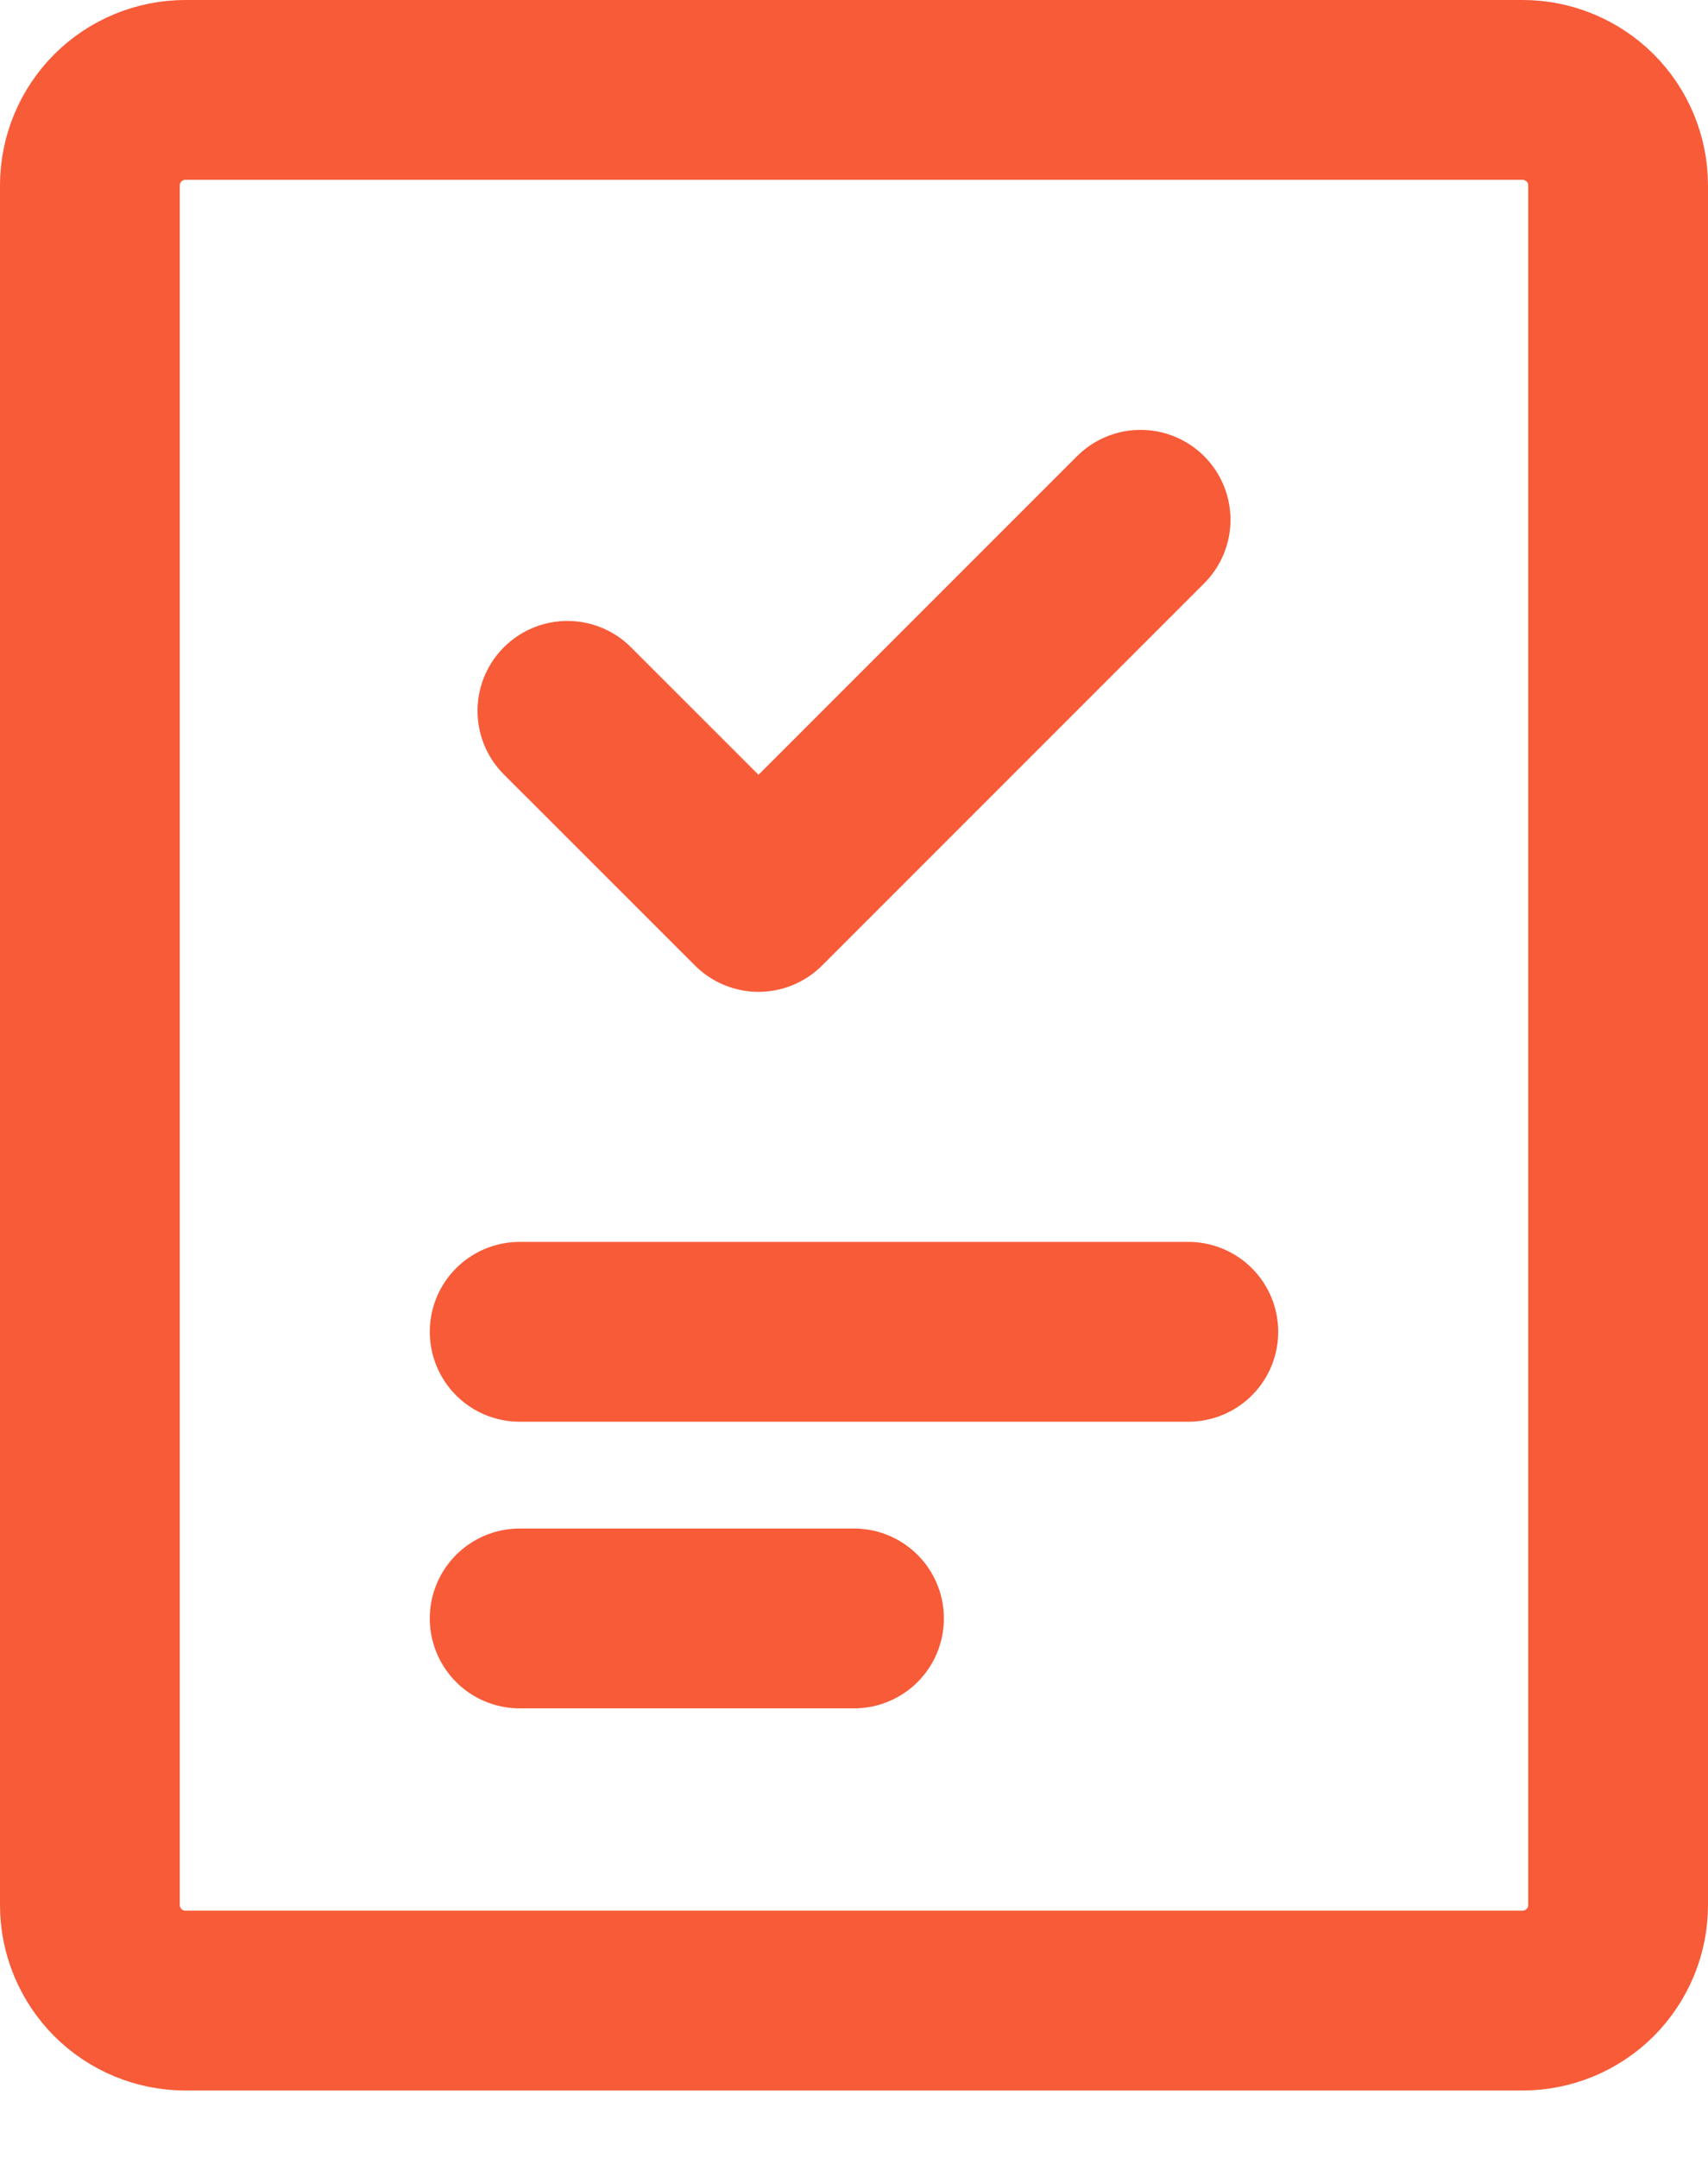 <svg width="19" height="24" viewBox="0 0 19 24" fill="none" xmlns="http://www.w3.org/2000/svg">
<path d="M16.938 1H2.062C1.781 1 1.51 1.112 1.311 1.311C1.112 1.51 1 1.781 1 2.062V21.188C1 21.469 1.112 21.739 1.311 21.939C1.51 22.138 1.781 22.25 2.062 22.25H16.938C17.219 22.25 17.489 22.138 17.689 21.939C17.888 21.739 18 21.469 18 21.188V2.062C18 1.781 17.888 1.51 17.689 1.311C17.489 1.112 17.219 1 16.938 1V1Z" stroke="#F85B38" stroke-width="2" stroke-linecap="round" stroke-linejoin="round"/>
<path d="M5.781 14.812H13.219" stroke="#F85B38" stroke-width="2" stroke-linecap="round" stroke-linejoin="round"/>
<path d="M5.781 18H9.5" stroke="#F85B38" stroke-width="2" stroke-linecap="round" stroke-linejoin="round"/>
<path d="M12.688 5.781L8.438 10.031L6.312 7.906" stroke="#F85B38" stroke-width="2" stroke-linecap="round" stroke-linejoin="round"/>
</svg>

